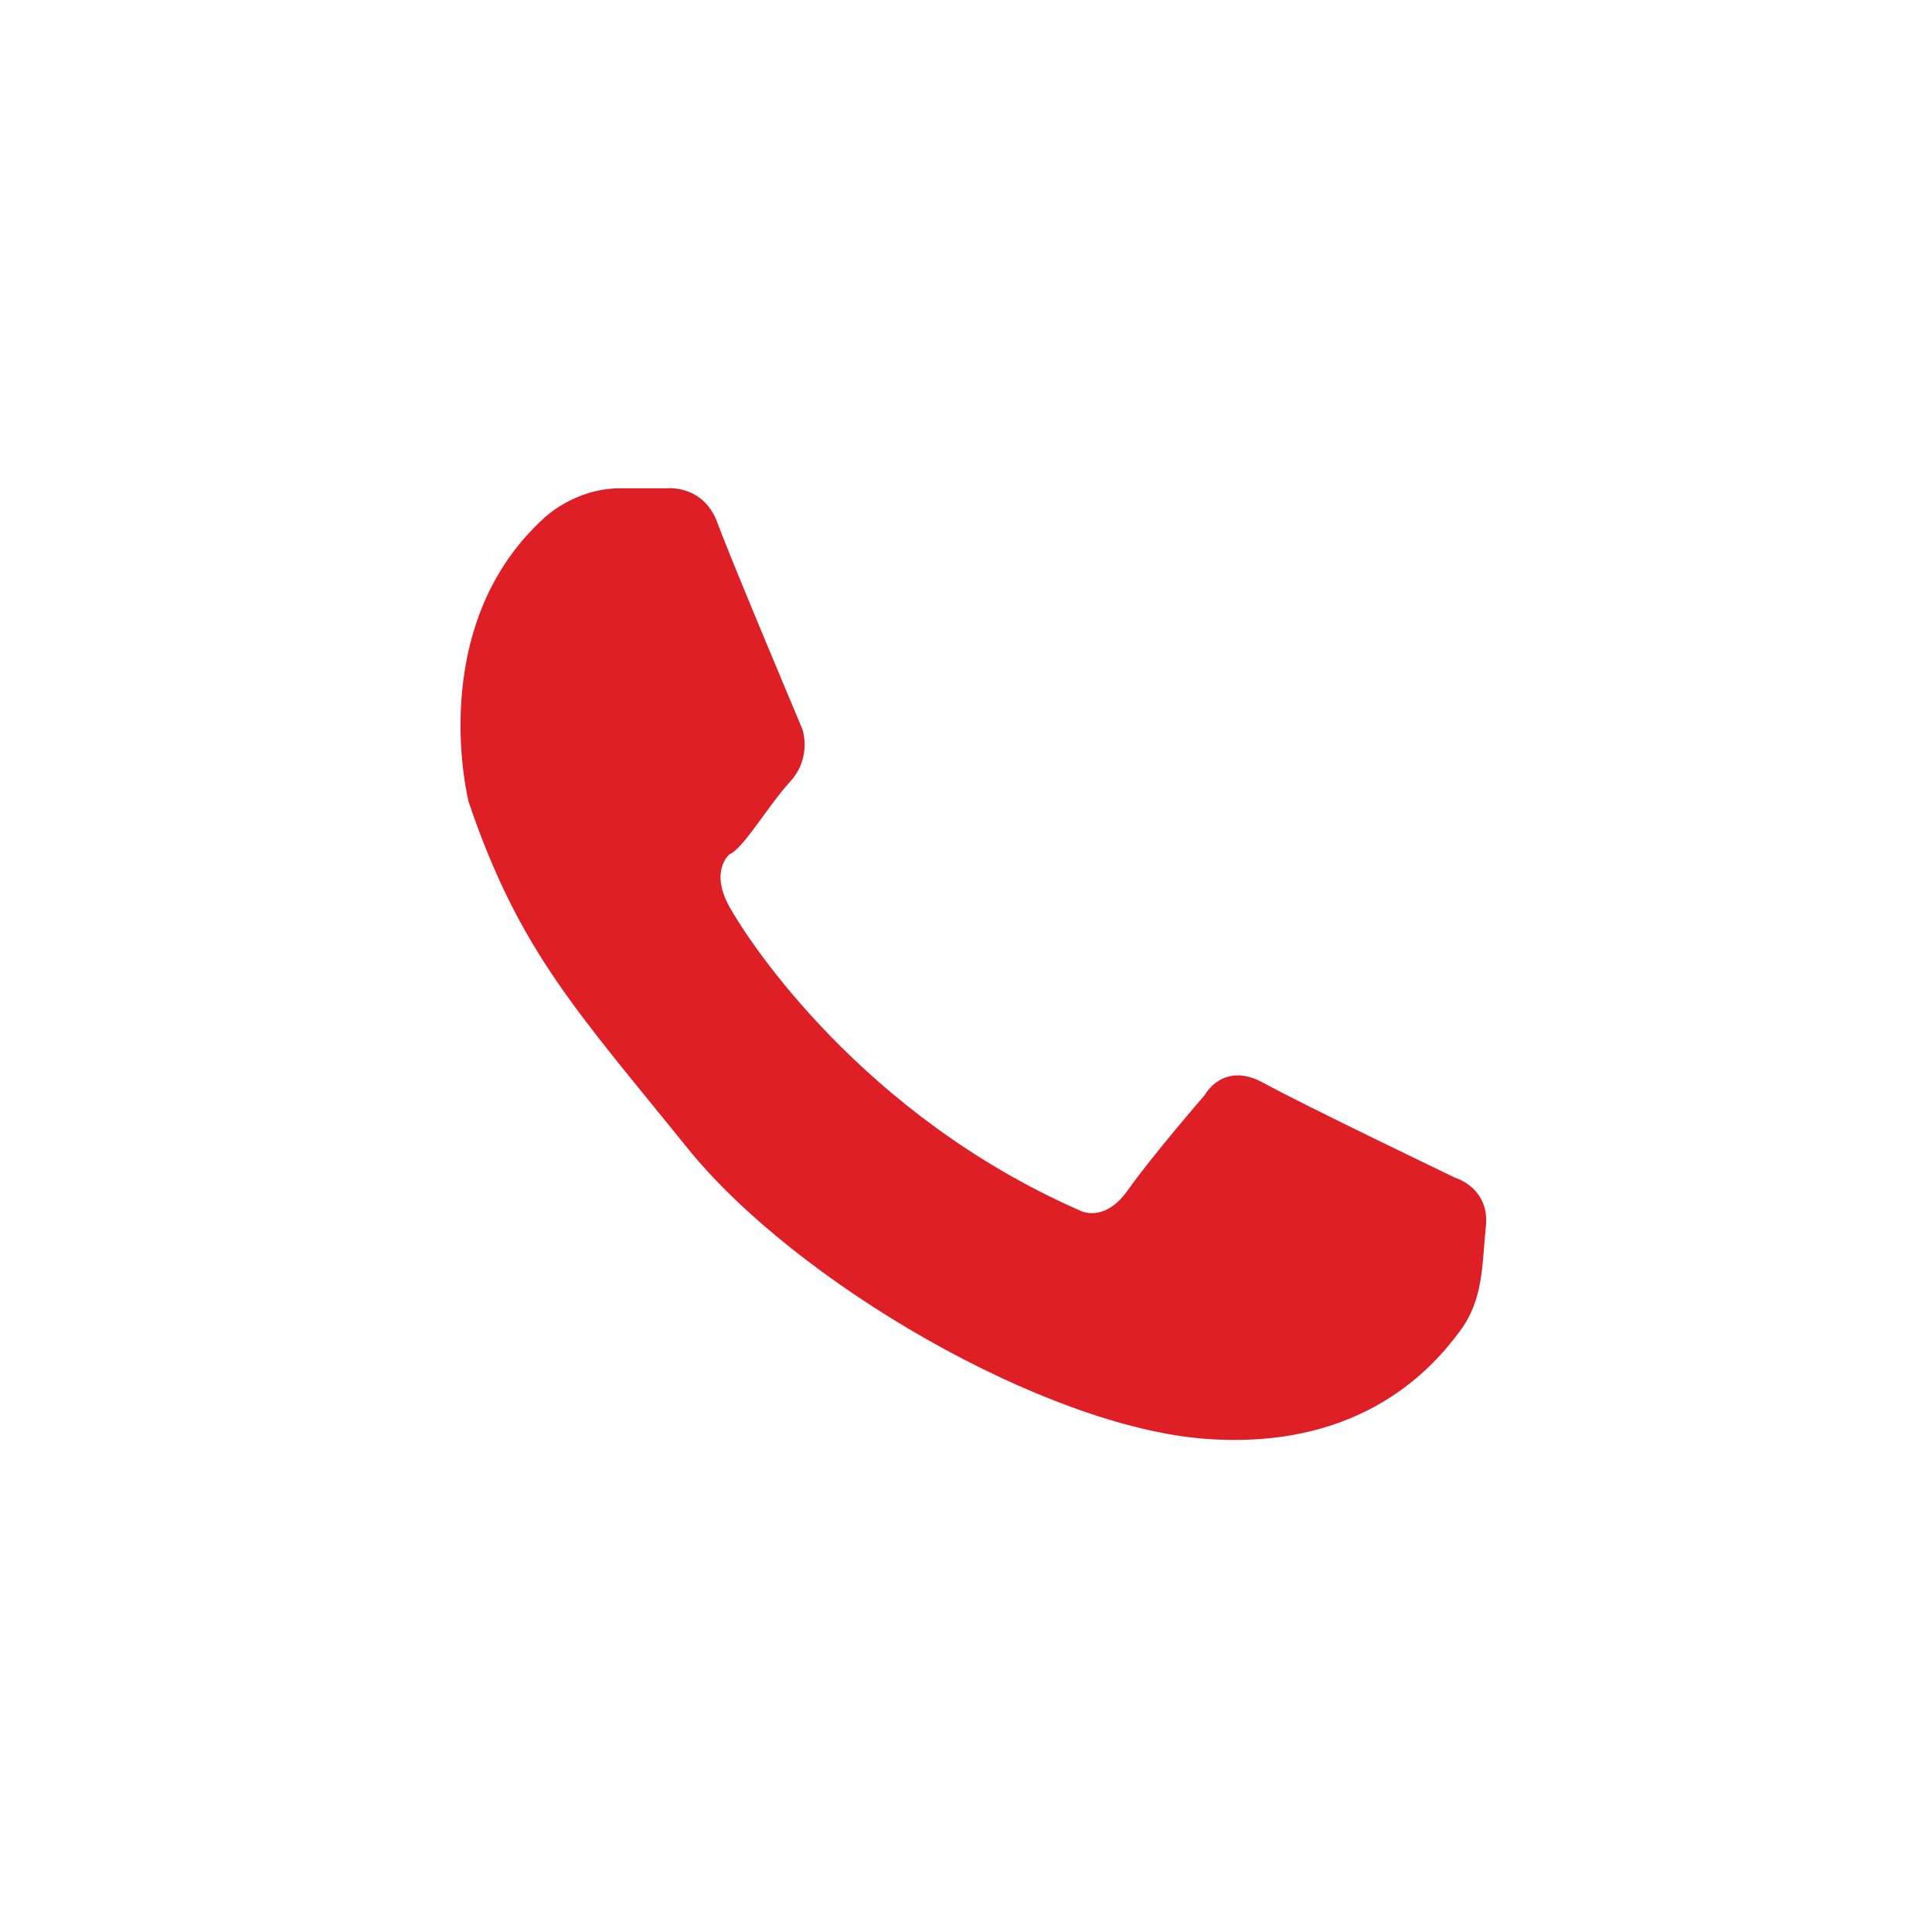 <svg width="72" height="72" viewBox="0 0 72 72" xmlns="http://www.w3.org/2000/svg" xmlns:xlink="http://www.w3.org/1999/xlink">
    <defs>
        <path id="ae9lo2diva" d="M0 0h72v72H0z"/>
        <path d="M17.465 29.88s-1.658-6.483 2.788-10.553c0 0 1.13-1.13 2.864-1.13h1.733s1.357-.151 1.885 1.281c.527 1.432 3.165 7.688 3.165 7.688s.377 1.055-.451 1.96c-.83.904-1.734 2.486-2.262 2.712 0 0-.753.603 0 1.96.754 1.356 4.974 7.763 13.038 11.305 0 0 .905.528 1.81-.754.904-1.281 2.864-3.542 2.864-3.542s.678-1.28 2.185-.452c1.507.83 7.16 3.542 7.16 3.542s1.282.377 1.13 1.81c-.15 1.431-.075 2.712-.98 3.918-.904 1.206-3.541 4.447-9.495 3.994-5.954-.452-15.225-5.802-19.295-10.852-4.07-5.05-6.255-7.311-8.14-12.888" id="sx8cz9vrab"/>
    </defs>
    <g fill="none" fill-rule="evenodd">
        <mask id="vvsamqtjic" fill="#fff">
            <use xlink:href="#sx8cz9vrab"/>
        </mask>
        <use fill="#DE1F26" xlink:href="#sx8cz9vrab"/>
        <g mask="url(#vvsamqtjic)" fill="#00549A" fill-rule="nonzero">
            <path d="M36 70.499c19.054 0 34.5-15.446 34.5-34.5C70.5 16.946 55.054 1.5 36 1.5 16.947 1.5 1.5 16.946 1.5 36c0 19.054 15.446 34.499 34.5 34.499zm0 1.5c-19.882 0-36-16.117-36-36C0 16.118 16.118 0 36 0s36 16.118 36 36-16.118 35.999-36 35.999z"/>
        </g>
    </g>
</svg>
